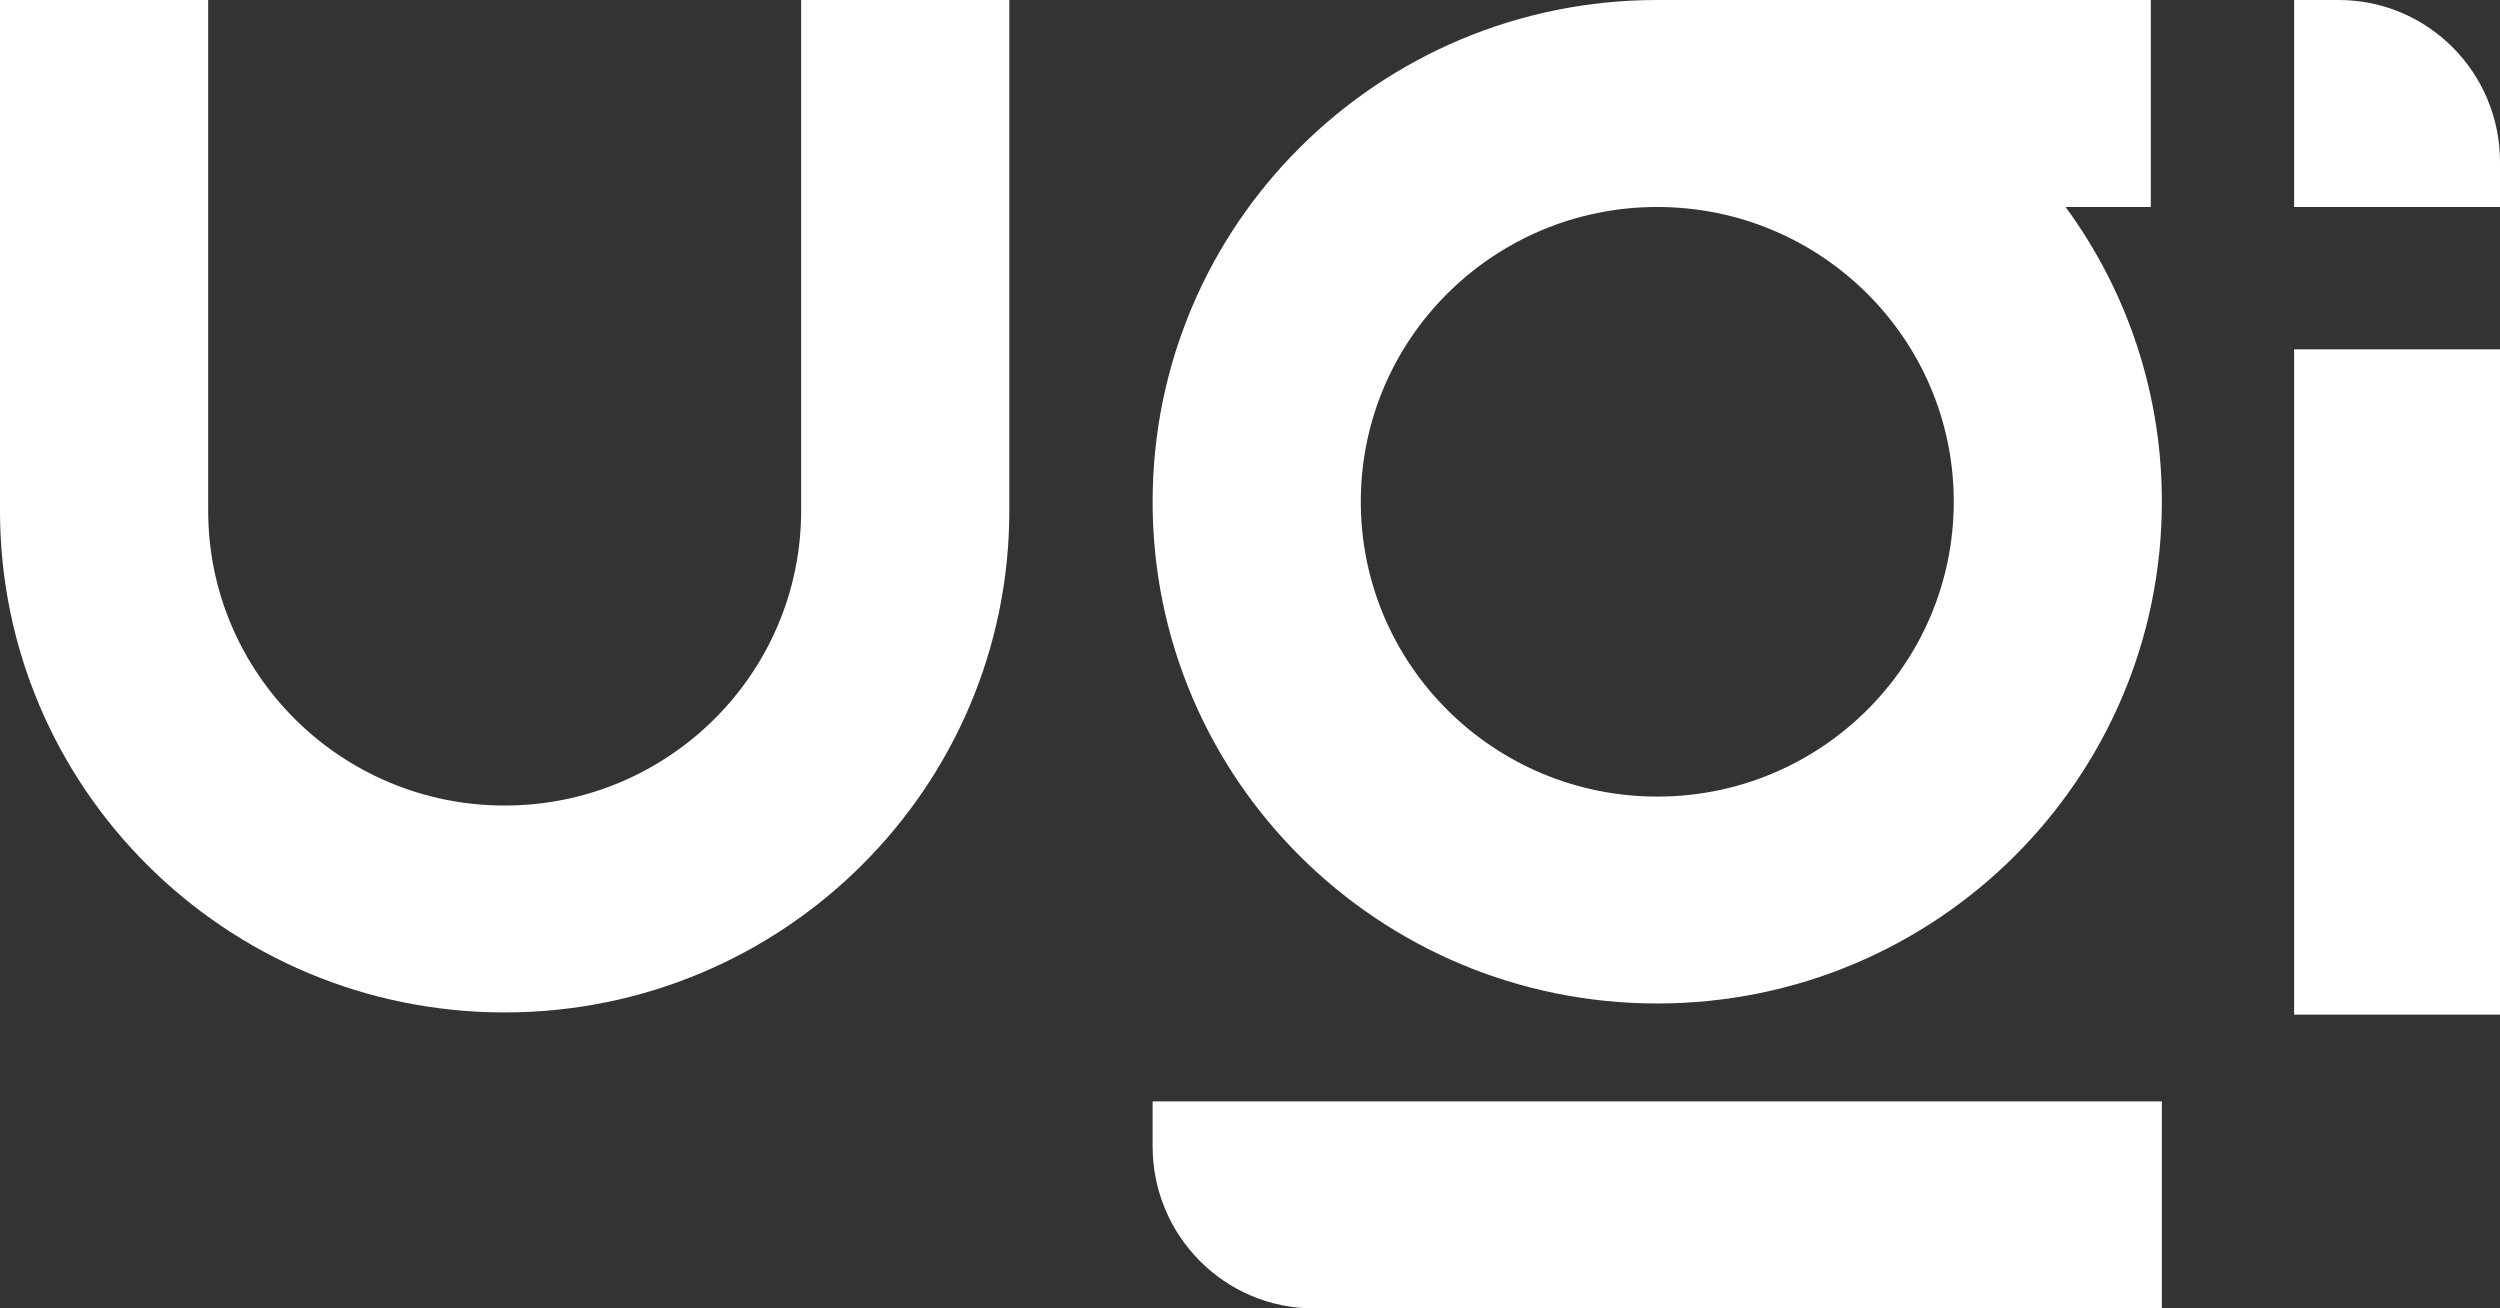 <?xml version="1.0" encoding="UTF-8"?>
<svg xmlns="http://www.w3.org/2000/svg" xmlns:xlink="http://www.w3.org/1999/xlink" width="107pt" height="56pt" viewBox="0 0 107 56" version="1.1">
<rect x="0" y="0" width="107" height="56" fill="#333333" stroke="none"/>
<g id="surface1">
<path style=" stroke:none;fill-rule:nonzero;fill:rgb(100%,100%,100%);fill-opacity:1;" d="M 34.289 0 L 34.289 21.855 C 34.289 28.824 28.605 34.477 21.598 34.477 C 14.59 34.477 8.91 28.824 8.91 21.855 L 8.91 0 L 0 0 L 0 21.855 C 0 33.715 9.664 43.332 21.598 43.332 C 33.531 43.332 43.199 33.715 43.199 21.855 L 43.199 0 Z M 34.289 0 "/>
<path style=" stroke:none;fill-rule:nonzero;fill:rgb(100%,100%,100%);fill-opacity:1;" d="M 49.332 47.141 L 49.332 49.066 C 49.332 52.895 52.422 56 56.234 56 L 92.527 56 L 92.527 47.141 Z M 49.332 47.141 "/>
<path style=" stroke:none;fill-rule:nonzero;fill:rgb(100%,100%,100%);fill-opacity:1;" d="M 88.406 8.859 L 92.055 8.859 L 92.055 0 L 70.93 0 C 59 0 49.332 9.613 49.332 21.477 C 49.332 33.34 58.996 42.949 70.93 42.949 C 82.867 42.949 92.527 33.332 92.527 21.477 C 92.535 16.934 91.09 12.512 88.406 8.859 Z M 70.93 34.094 C 63.922 34.094 58.242 28.441 58.242 21.473 C 58.242 14.508 63.922 8.859 70.93 8.859 C 77.938 8.859 83.621 14.508 83.621 21.473 C 83.621 28.441 77.938 34.094 70.93 34.094 Z M 70.93 34.094 "/>
<path style=" stroke:none;fill-rule:nonzero;fill:rgb(100%,100%,100%);fill-opacity:1;" d="M 98.188 14.953 L 107 14.953 L 107 43.426 L 98.188 43.426 Z M 98.188 14.953 "/>
<path style=" stroke:none;fill-rule:nonzero;fill:rgb(100%,100%,100%);fill-opacity:1;" d="M 107 6.934 C 107 3.105 103.91 0 100.098 0 L 98.188 0 L 98.188 8.859 L 107 8.859 Z M 107 6.934 "/>
</g>
</svg>
